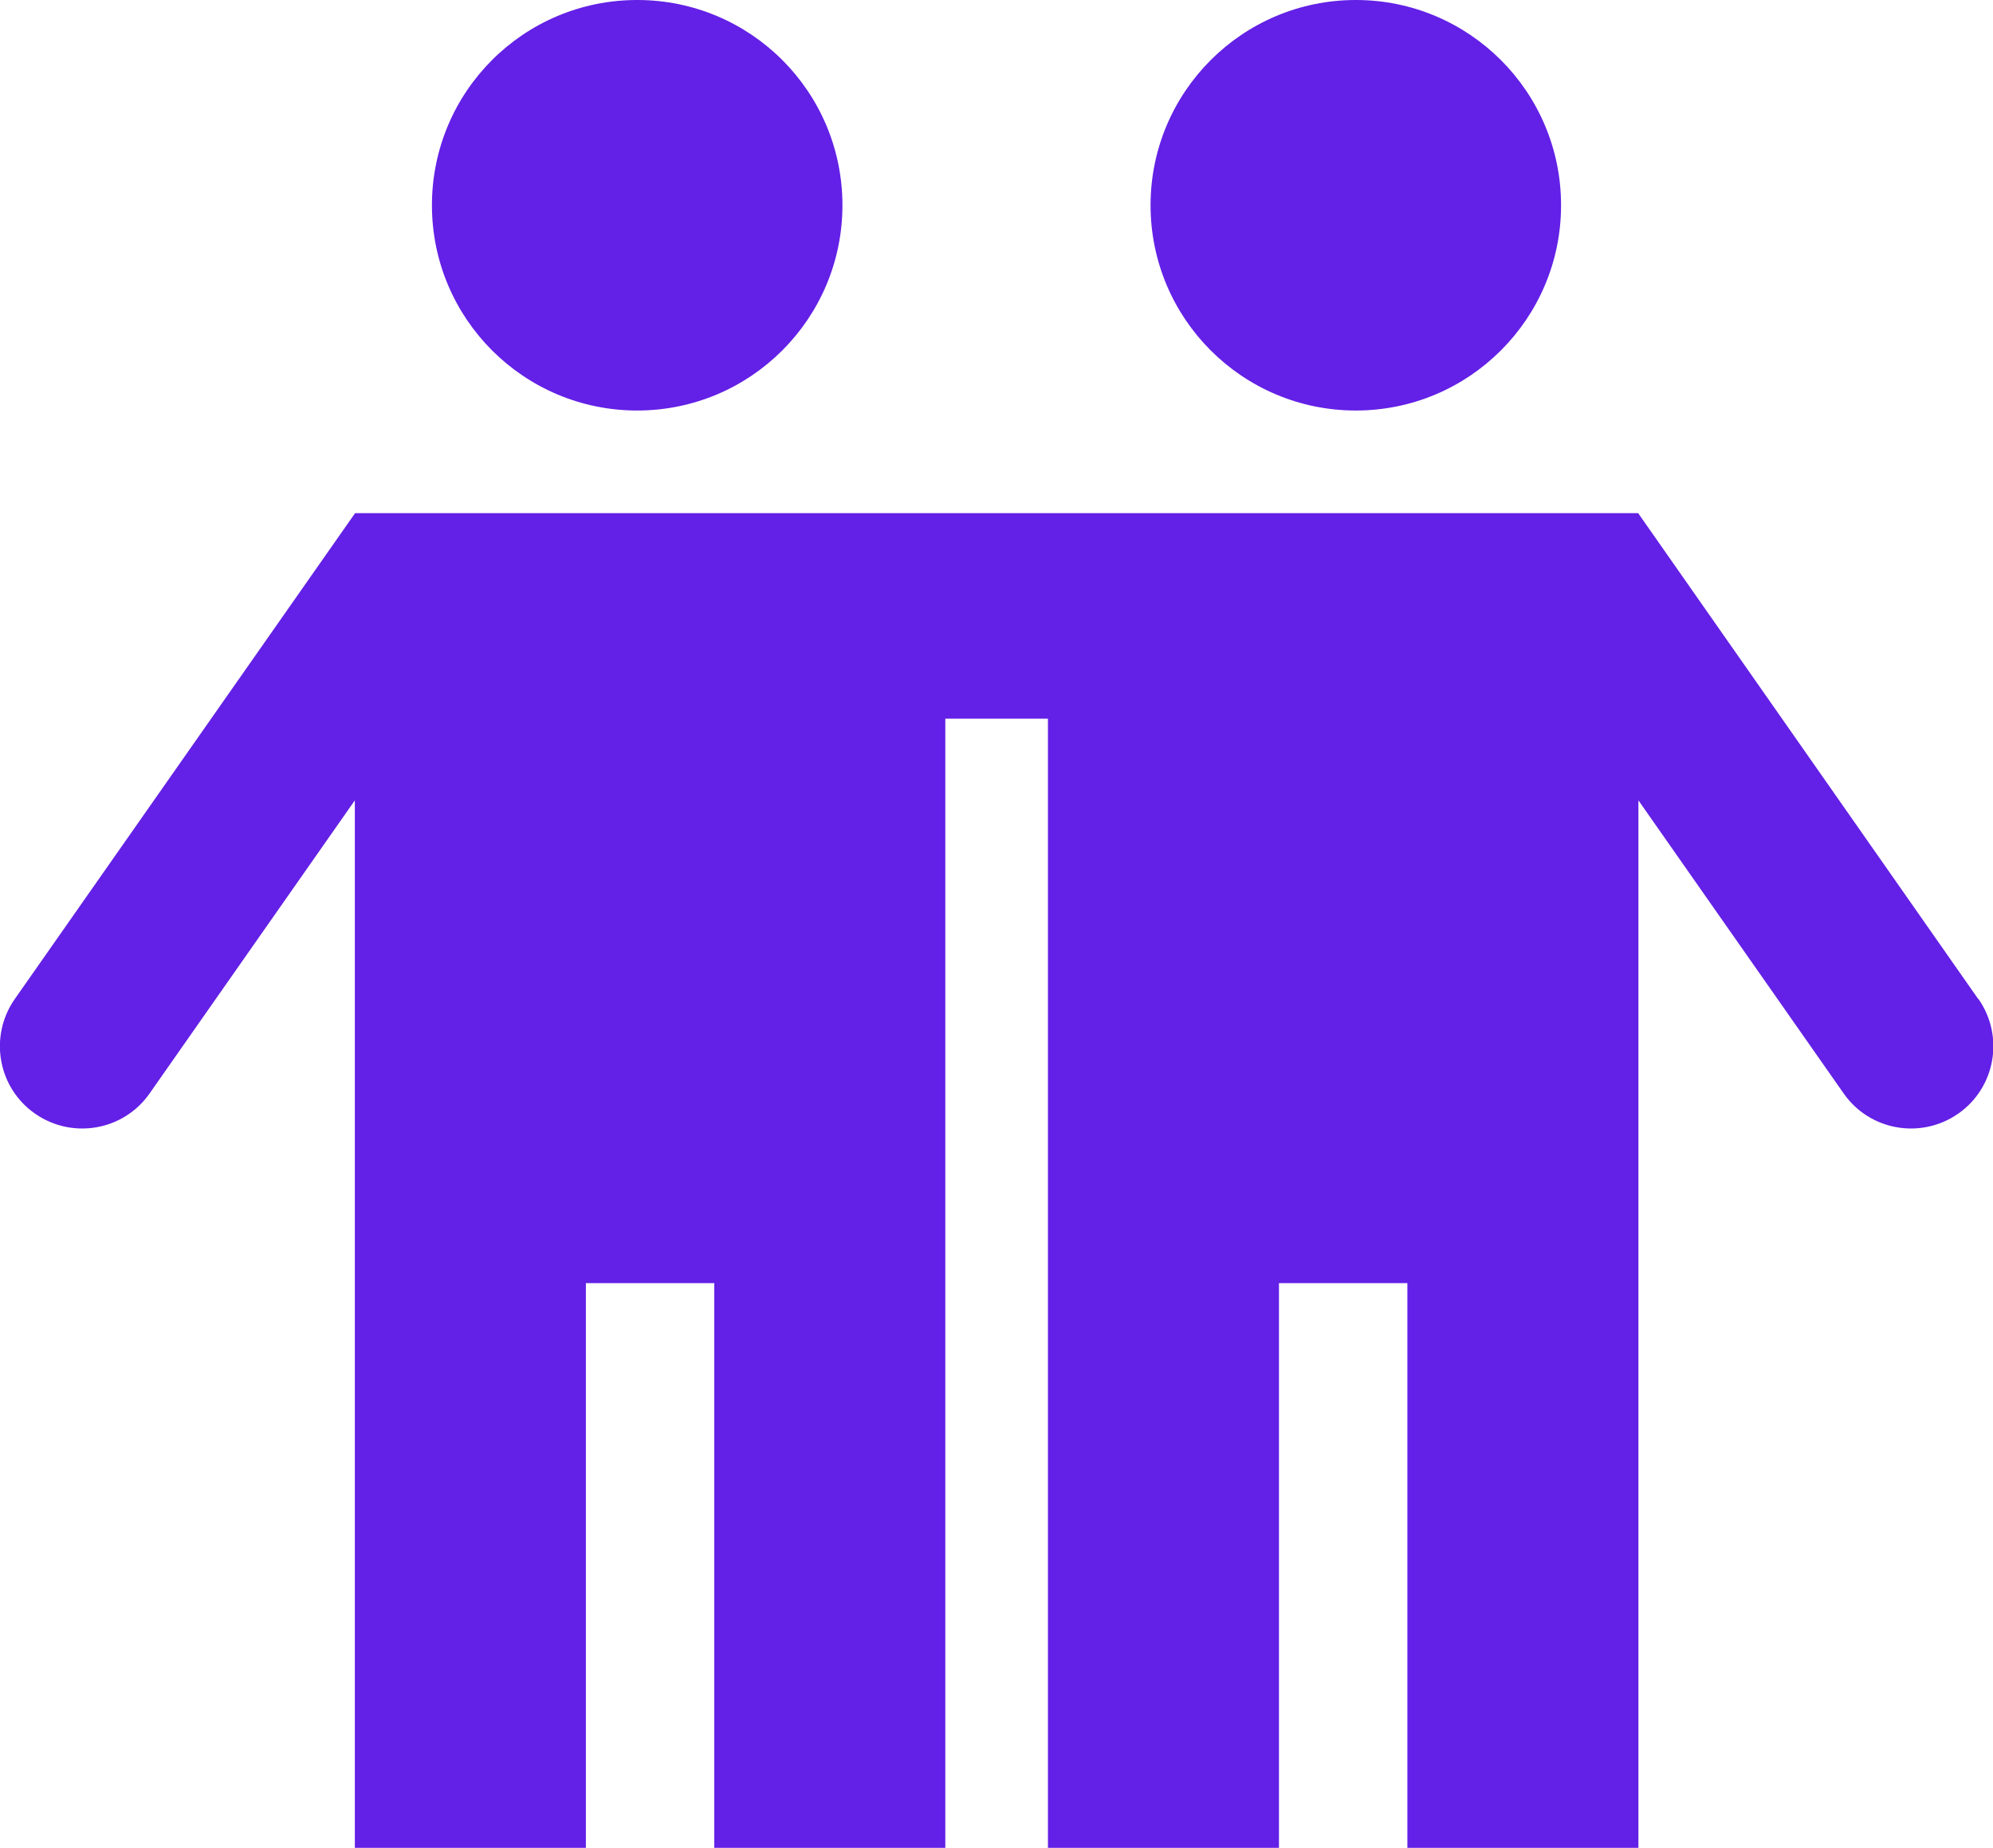 <?xml version="1.0" encoding="UTF-8"?>
<svg id="_レイヤー_2" data-name="レイヤー 2" xmlns="http://www.w3.org/2000/svg" viewBox="0 0 78.07 72.38">
  <defs>
    <style>
      .cls-1 {
        fill: #6320e6;
      }
    </style>
  </defs>
  <g id="icon03">
    <g>
      <path class="cls-1" d="M53.11,16.08c4.44,0,8.04-3.6,8.04-8.04S57.55,0,53.11,0s-8.04,3.6-8.04,8.04,3.6,8.04,8.04,8.04Z"/>
      <path class="cls-1" d="M77.49,39.13l-13.32-19.03H13.91L.58,39.13c-1.02,1.46-.67,3.47.79,4.49,1.46,1.02,3.47.67,4.49-.79l8.04-11.48v41.03h9.05v-22.12h5.03v22.12h9.05V28.15h4.02v44.23h9.05v-22.12h5.03v22.12h9.05V31.35l8.04,11.48c1.02,1.46,3.03,1.81,4.49.79,1.46-1.02,1.81-3.03.79-4.49Z"/>
      <path class="cls-1" d="M24.96,16.08c4.44,0,8.04-3.6,8.04-8.04S29.41,0,24.96,0s-8.04,3.6-8.04,8.04,3.6,8.04,8.04,8.04Z"/>
    </g>
  </g>
</svg>